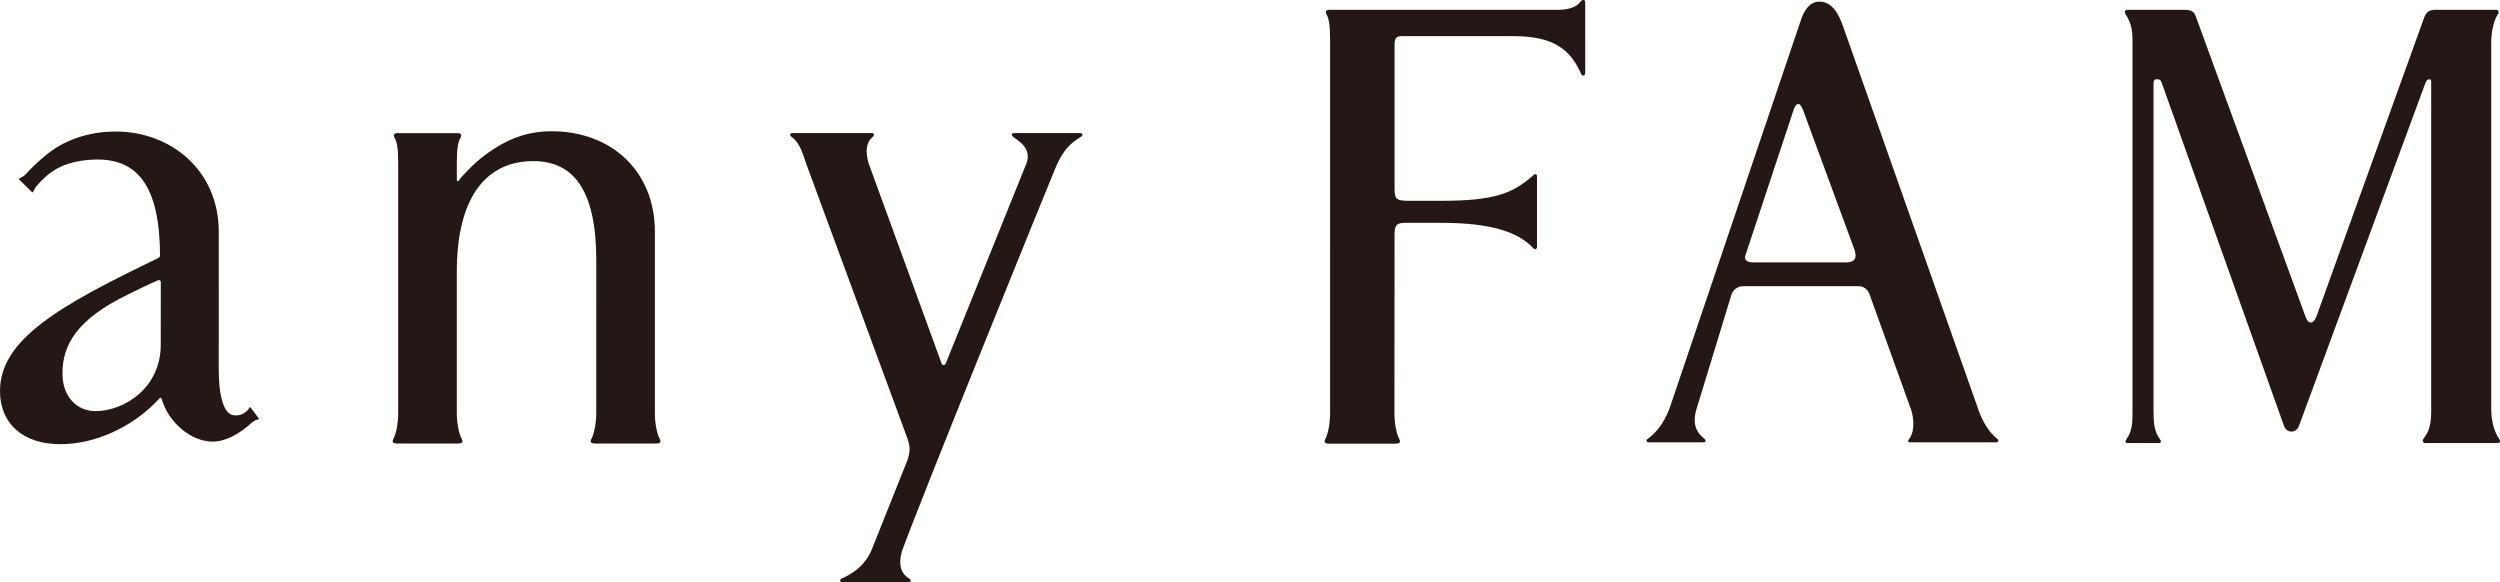 <?xml version="1.0" encoding="UTF-8"?><svg id="_イヤー_2" xmlns="http://www.w3.org/2000/svg" viewBox="0 0 200 46.591"><defs><style>.cls-1{fill:#231815;}</style></defs><g id="design"><g><g><path class="cls-1" d="M36.545,33.075c0,.842,.195,1.716,.404,2.055,.061,.122,.139,.351-.297,.351h-4.896c-.436,0-.358-.228-.297-.351,.209-.34,.396-1.242,.396-2.055V13.06c0-1.17-.092-1.721-.302-2.061-.061-.122-.117-.35,.25-.35h4.801c.368,0,.31,.228,.25,.35-.209,.339-.309,.869-.309,2.061v1.304c0,.117,.07,.177,.149,.099,.094-.13,.178-.247,.274-.35,.417-.447,.941-1.044,1.847-1.716,1.753-1.311,3.395-1.897,5.324-1.897,4.731,0,8.251,3.154,8.251,8.035v14.539c0,.842,.191,1.716,.4,2.055,.061,.122,.14,.351-.296,.351h-4.898c-.435,0-.357-.228-.296-.351,.209-.34,.399-1.214,.399-2.055h0l.003-12.259c0-5.629-1.831-7.926-5.04-7.926-3.712,0-6.119,2.815-6.119,8.859v11.326Z"/><path class="cls-1" d="M81.099,10.648c-.173,0-.214,.163-.041,.307,.638,.439,1.414,.985,1.085,2.052l-6.481,16.066c-.078,.17-.271,.187-.34-.01l-5.832-15.995c-.264-.903-.228-1.646,.319-2.114,.174-.143,.133-.307-.041-.307h-6.353c-.275,0-.23,.193-.101,.29,.549,.412,.781,.91,1.202,2.215l8.088,21.95c.163,.506,.253,.849,.018,1.643l-2.834,7.099c-.576,1.542-1.852,2.167-2.449,2.439-.192,.087-.157,.296,.028,.307h5.326c.174,0,.24-.186,.041-.307-.769-.454-.837-1.282-.583-2.171,1.301-3.669,11.97-29.955,12.268-30.635,.788-1.907,1.644-2.24,2.103-2.565,.132-.093,.092-.265-.132-.265h-5.292Z"/><path class="cls-1" d="M12.803,20.416c-.03-5.511-1.773-7.837-5.413-7.643-2.472,.132-3.55,1.056-4.46,2.106-.066,.081-.189,.262-.247,.394-.037,.104-.049,.155-.131,.09l-1.009-.993c-.041-.057-.034-.091,.073-.132,.172-.073,.313-.164,.407-.264,.393-.421,.929-.991,1.776-1.665,1.611-1.284,3.629-1.787,5.446-1.787,4.455,0,8.255,3.132,8.255,8.013l-.001,10.541v.447c0,1.969,.331,3.708,1.3,3.708,.191,0,.47-.009,.722-.179,.218-.151,.307-.216,.419-.415,.048-.09,.091-.092,.15,.018l.594,.795c.032,.041,.048,.086-.061,.11-.187,.041-.318,.119-.47,.25-.969,.881-2.091,1.518-3.133,1.518-1.808,0-3.586-1.623-4.081-3.404-.044-.124-.132-.128-.223-.008-2.166,2.338-5.199,3.619-7.881,3.619-2.983,0-4.835-1.629-4.835-4.252,0-4.138,4.778-6.85,12.651-10.633,.078-.044,.15-.105,.152-.236Zm-.179,2.014c-.666,.285-1.723,.793-2.37,1.121-4.161,2.01-5.259,4.083-5.259,6.335,0,1.852,1.159,3.003,2.64,3.003,2.324,0,5.224-1.882,5.224-5.283l.005-5.01c.006-.175-.136-.218-.24-.166Z"/></g><path class="cls-1" d="M158.316,32.903c.362,.986,.883,1.756,1.483,2.225,.122,.101,.096,.26-.129,.26h-6.877c-.171,0-.182-.137-.041-.3,.506-.683,.318-1.95,.033-2.597l-3.219-8.938c-.124-.387-.494-.655-.805-.655h-9.346c-.376,0-.803,.268-.927,.762l-2.803,9.178c-.274,1-.035,1.72,.651,2.25,.167,.141,.134,.3-.04,.3h-4.38c-.215,0-.258-.171-.124-.26,.447-.325,1.257-1.011,1.809-2.567L144.128,1.441c.313-.821,.781-1.315,1.404-1.315,.694,0,1.325,.418,1.835,1.762l10.949,31.015m-9.868-12.46l-.057-.378-4.146-11.258c-.125-.325-.253-.488-.376-.488-.124,0-.253,.109-.368,.434l-3.781,11.41c-.057,.173-.124,.336-.124,.435,0,.223,.249,.392,.559,.392h7.613c.438,0,.68-.215,.68-.548Z"/><path class="cls-1" d="M199.3,32.793c0,.712,.183,1.676,.62,2.293,.125,.165,.121,.358-.131,.358h-5.792c-.191,0-.234-.249-.081-.397,.466-.628,.579-1.189,.579-2.254V6.726c0-.331-.002-.381-.124-.381-.227,0-.272,.143-.373,.387l-10.088,27.359c-.125,.33-.405,.438-.593,.438-.185,0-.47-.108-.589-.438l-9.81-27.524c-.088-.242-.252-.222-.443-.222-.123,0-.193,.117-.193,.336v26.113c0,1.065,.049,1.682,.513,2.346,.126,.129,.084,.305-.059,.305h-2.547c-.163,0-.183-.171-.077-.305,.476-.661,.49-1.281,.49-2.346V3.408c0-1.145-.124-1.578-.566-2.288-.098-.154-.061-.337,.19-.337h4.329c.553,0,.929,0,1.111,.541l8.787,24.038c.123,.334,.246,.438,.437,.438,.12,0,.309-.165,.428-.493L193.806,1.759c.183-.543,.31-.975,.989-.975h4.902c.178,0,.252,.185,.146,.337-.305,.44-.544,1.311-.544,2.288v29.385Z"/><path class="cls-1" d="M112.117,2.89c-.356,0-.552,.161-.552,.608V14.928c0,.925,.036,1.136,1.087,1.136h2.637c4.277,0,5.709-.586,7.335-2.002,.153-.203,.336-.15,.336,.04v5.607c0,.256-.168,.277-.294,.149-1.208-1.295-3.36-2.032-7.399-2.032h-2.858c-.749,0-.844,.266-.844,.974l-.009,14.288c0,.841,.188,1.715,.4,2.055,.056,.126,.135,.35-.297,.35h-5.348c-.431,0-.35-.224-.296-.35,.21-.34,.392-1.245,.392-2.055V3.2c0-1.174-.088-1.729-.298-2.069-.058-.124-.112-.348,.247-.348h18.336c.431,0,1.354-.086,1.721-.625,.144-.224,.406-.208,.406,.026V5.789c0,.252-.171,.376-.314,.146-.919-2.09-2.34-3.046-5.49-3.046h-8.9Z"/></g></g></svg>